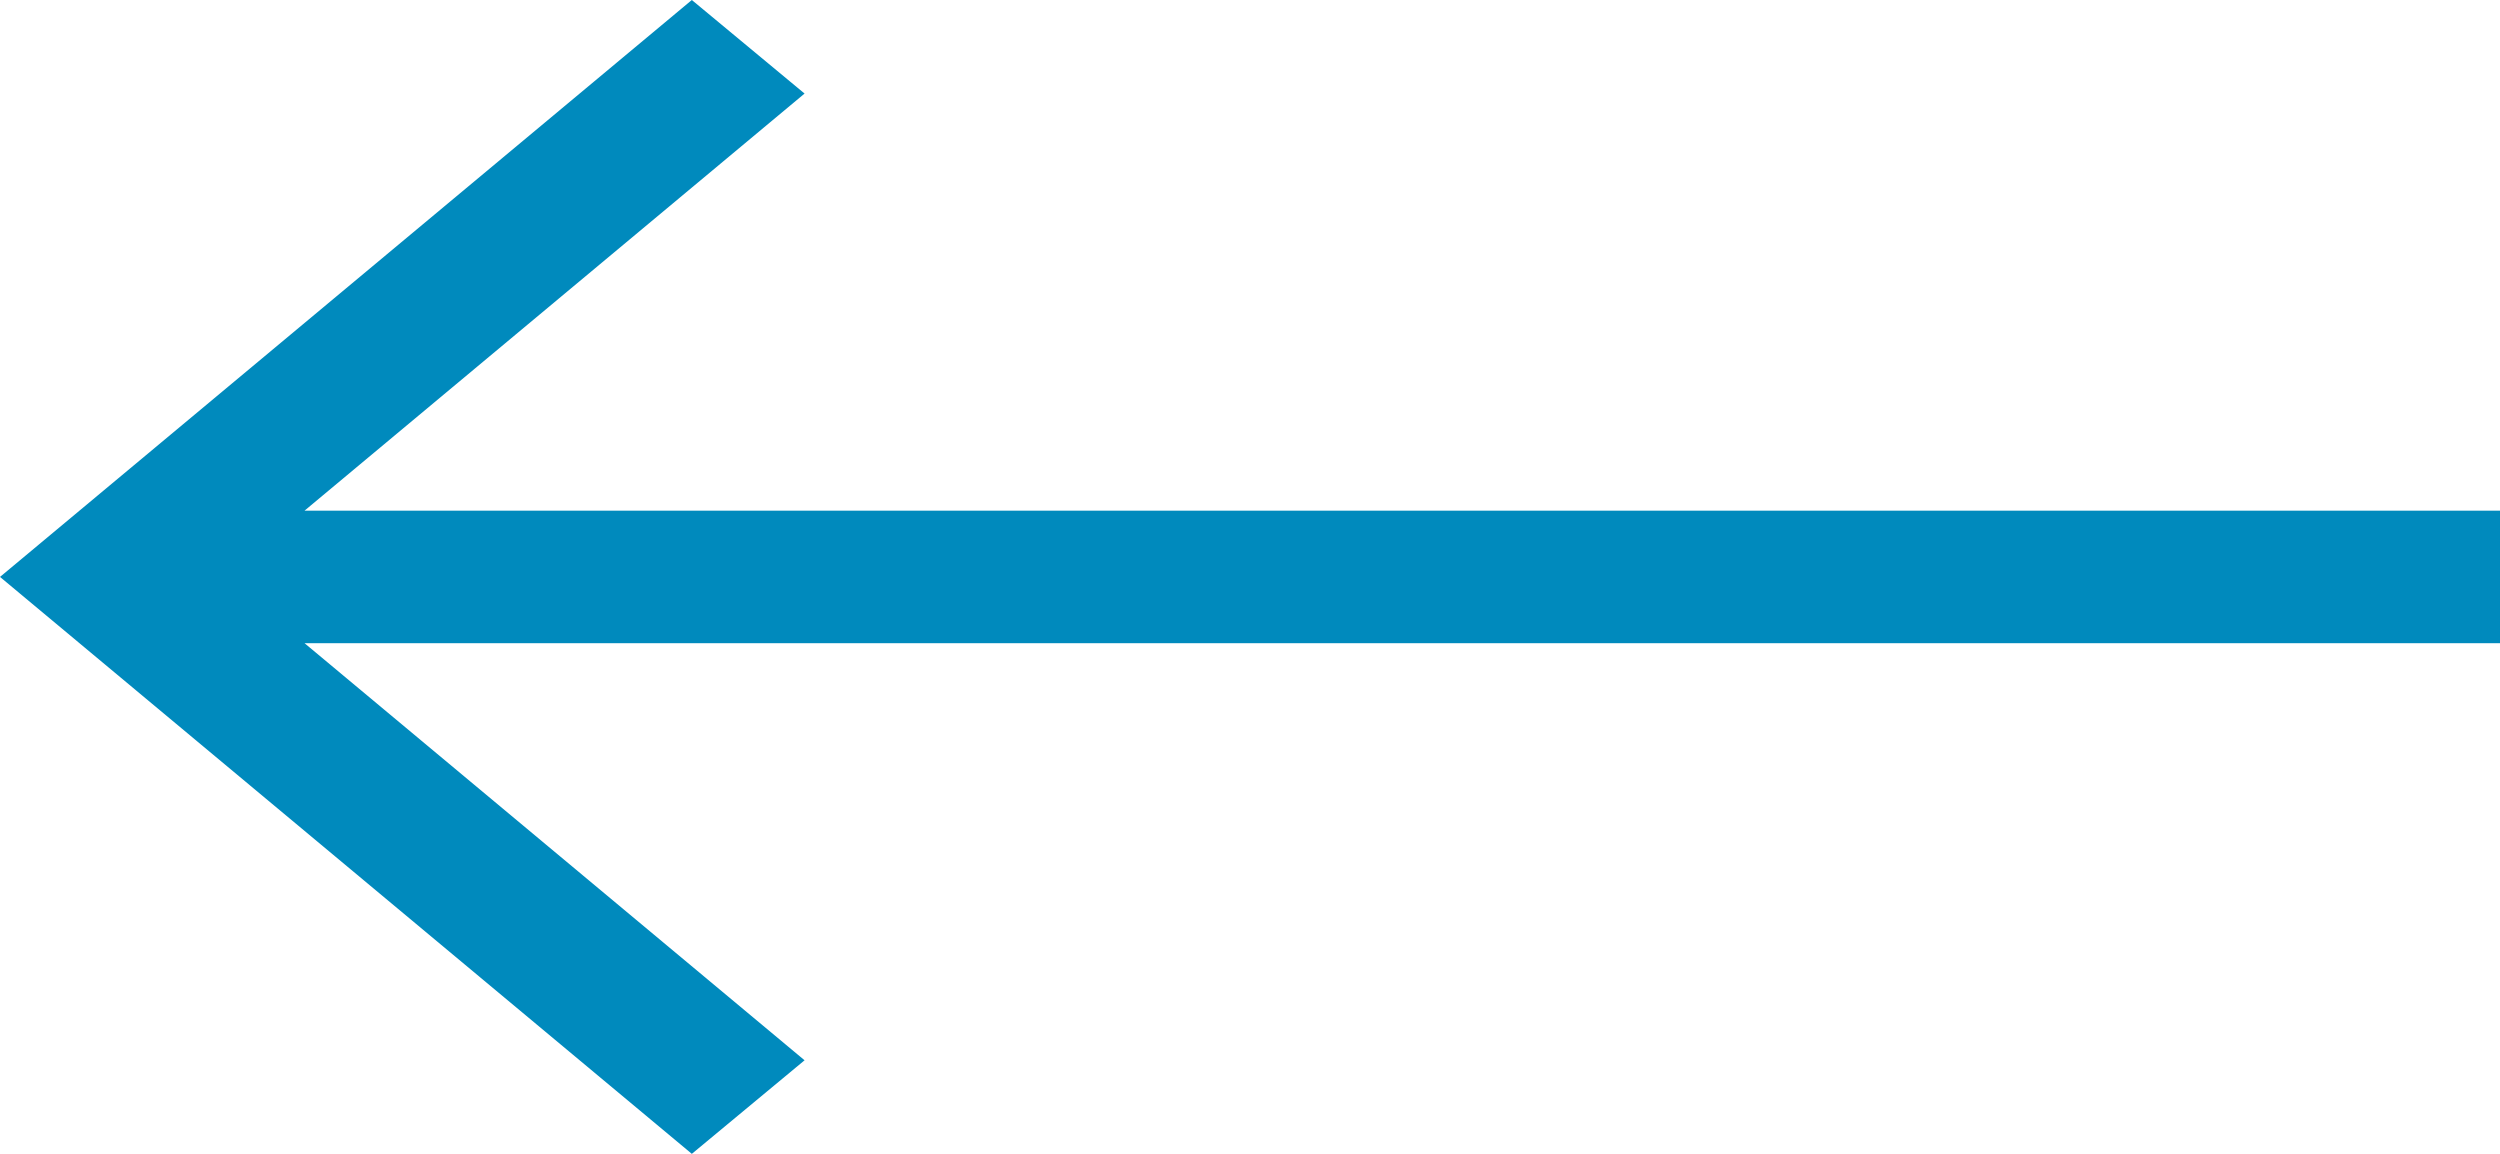 <svg width="52" height="24" viewBox="0 0 52 24" fill="none" xmlns="http://www.w3.org/2000/svg">
<path d="M14.39 24L16.735 22.054L6.334 13.378L52 13.378L52 10.622L6.334 10.622L16.735 1.946L14.39 3.28801e-06L-1.04907e-06 12L14.39 24Z" fill="#008ABD"/>
</svg>
